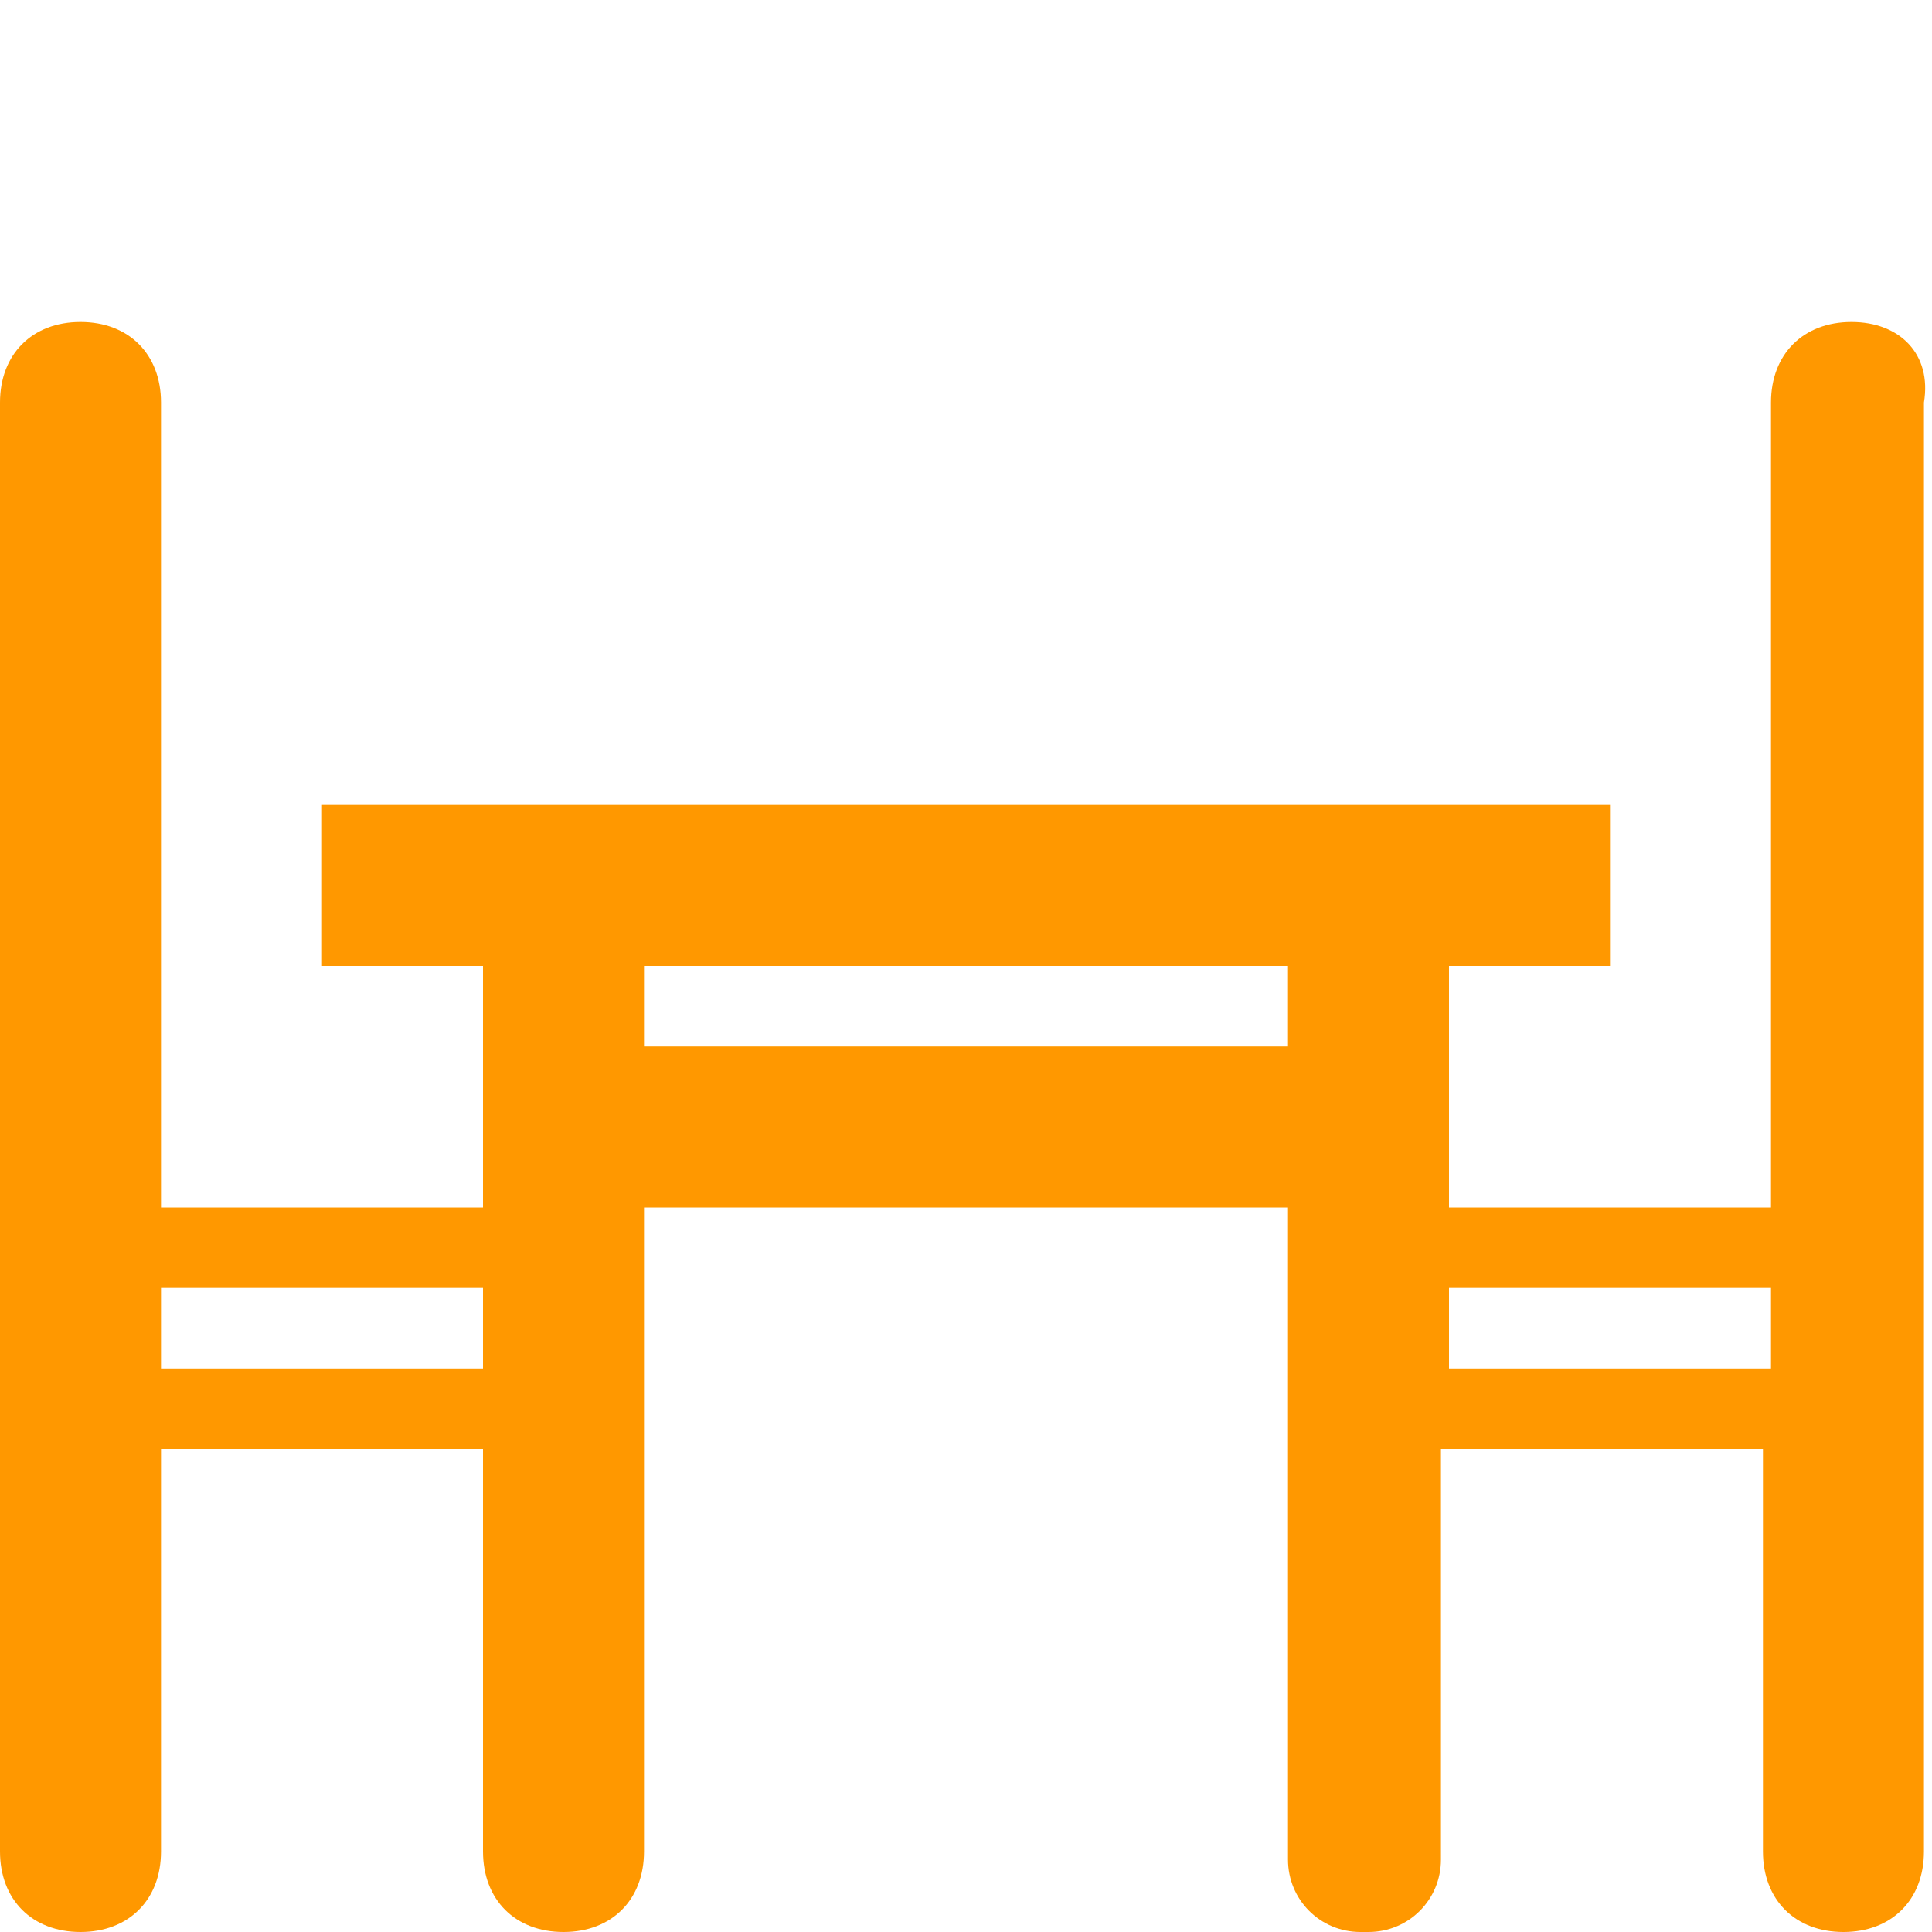 <?xml version="1.0" ?><!DOCTYPE svg  PUBLIC '-//W3C//DTD SVG 1.1//EN'  'http://www.w3.org/Graphics/SVG/1.1/DTD/svg11.dtd'><svg enable-background="new 0 0 24 24" height="24px" id="Layer_1" version="1.1" viewBox="0 0 24 24" width="24px" xml:space="preserve" xmlns="http://www.w3.org/2000/svg" xmlns:xlink="http://www.w3.org/1999/xlink"><path fill="#ff9800" d="M23,4c-0.6,0-1,0.4-1,1v10h-4v-3h2v-2H4v2h2v3H2V5c0-0.6-0.4-1-1-1S0,4.4,0,5v18c0,0.6,0.4,1,1,1s1-0.4,1-1v-5h4v5  c0,0.6,0.4,1,1,1s1-0.4,1-1v-8h8v8.1c0,0.5,0.4,0.9,0.9,0.9h0.1c0.5,0,0.9-0.4,0.9-0.9V18h4v5c0,0.6,0.4,1,1,1s1-0.4,1-1V5  C24,4.4,23.6,4,23,4z M6,17H2v-1h4V17z M16,13H8v-1h8V13z M22,17h-4v-1h4V17z"/></svg>